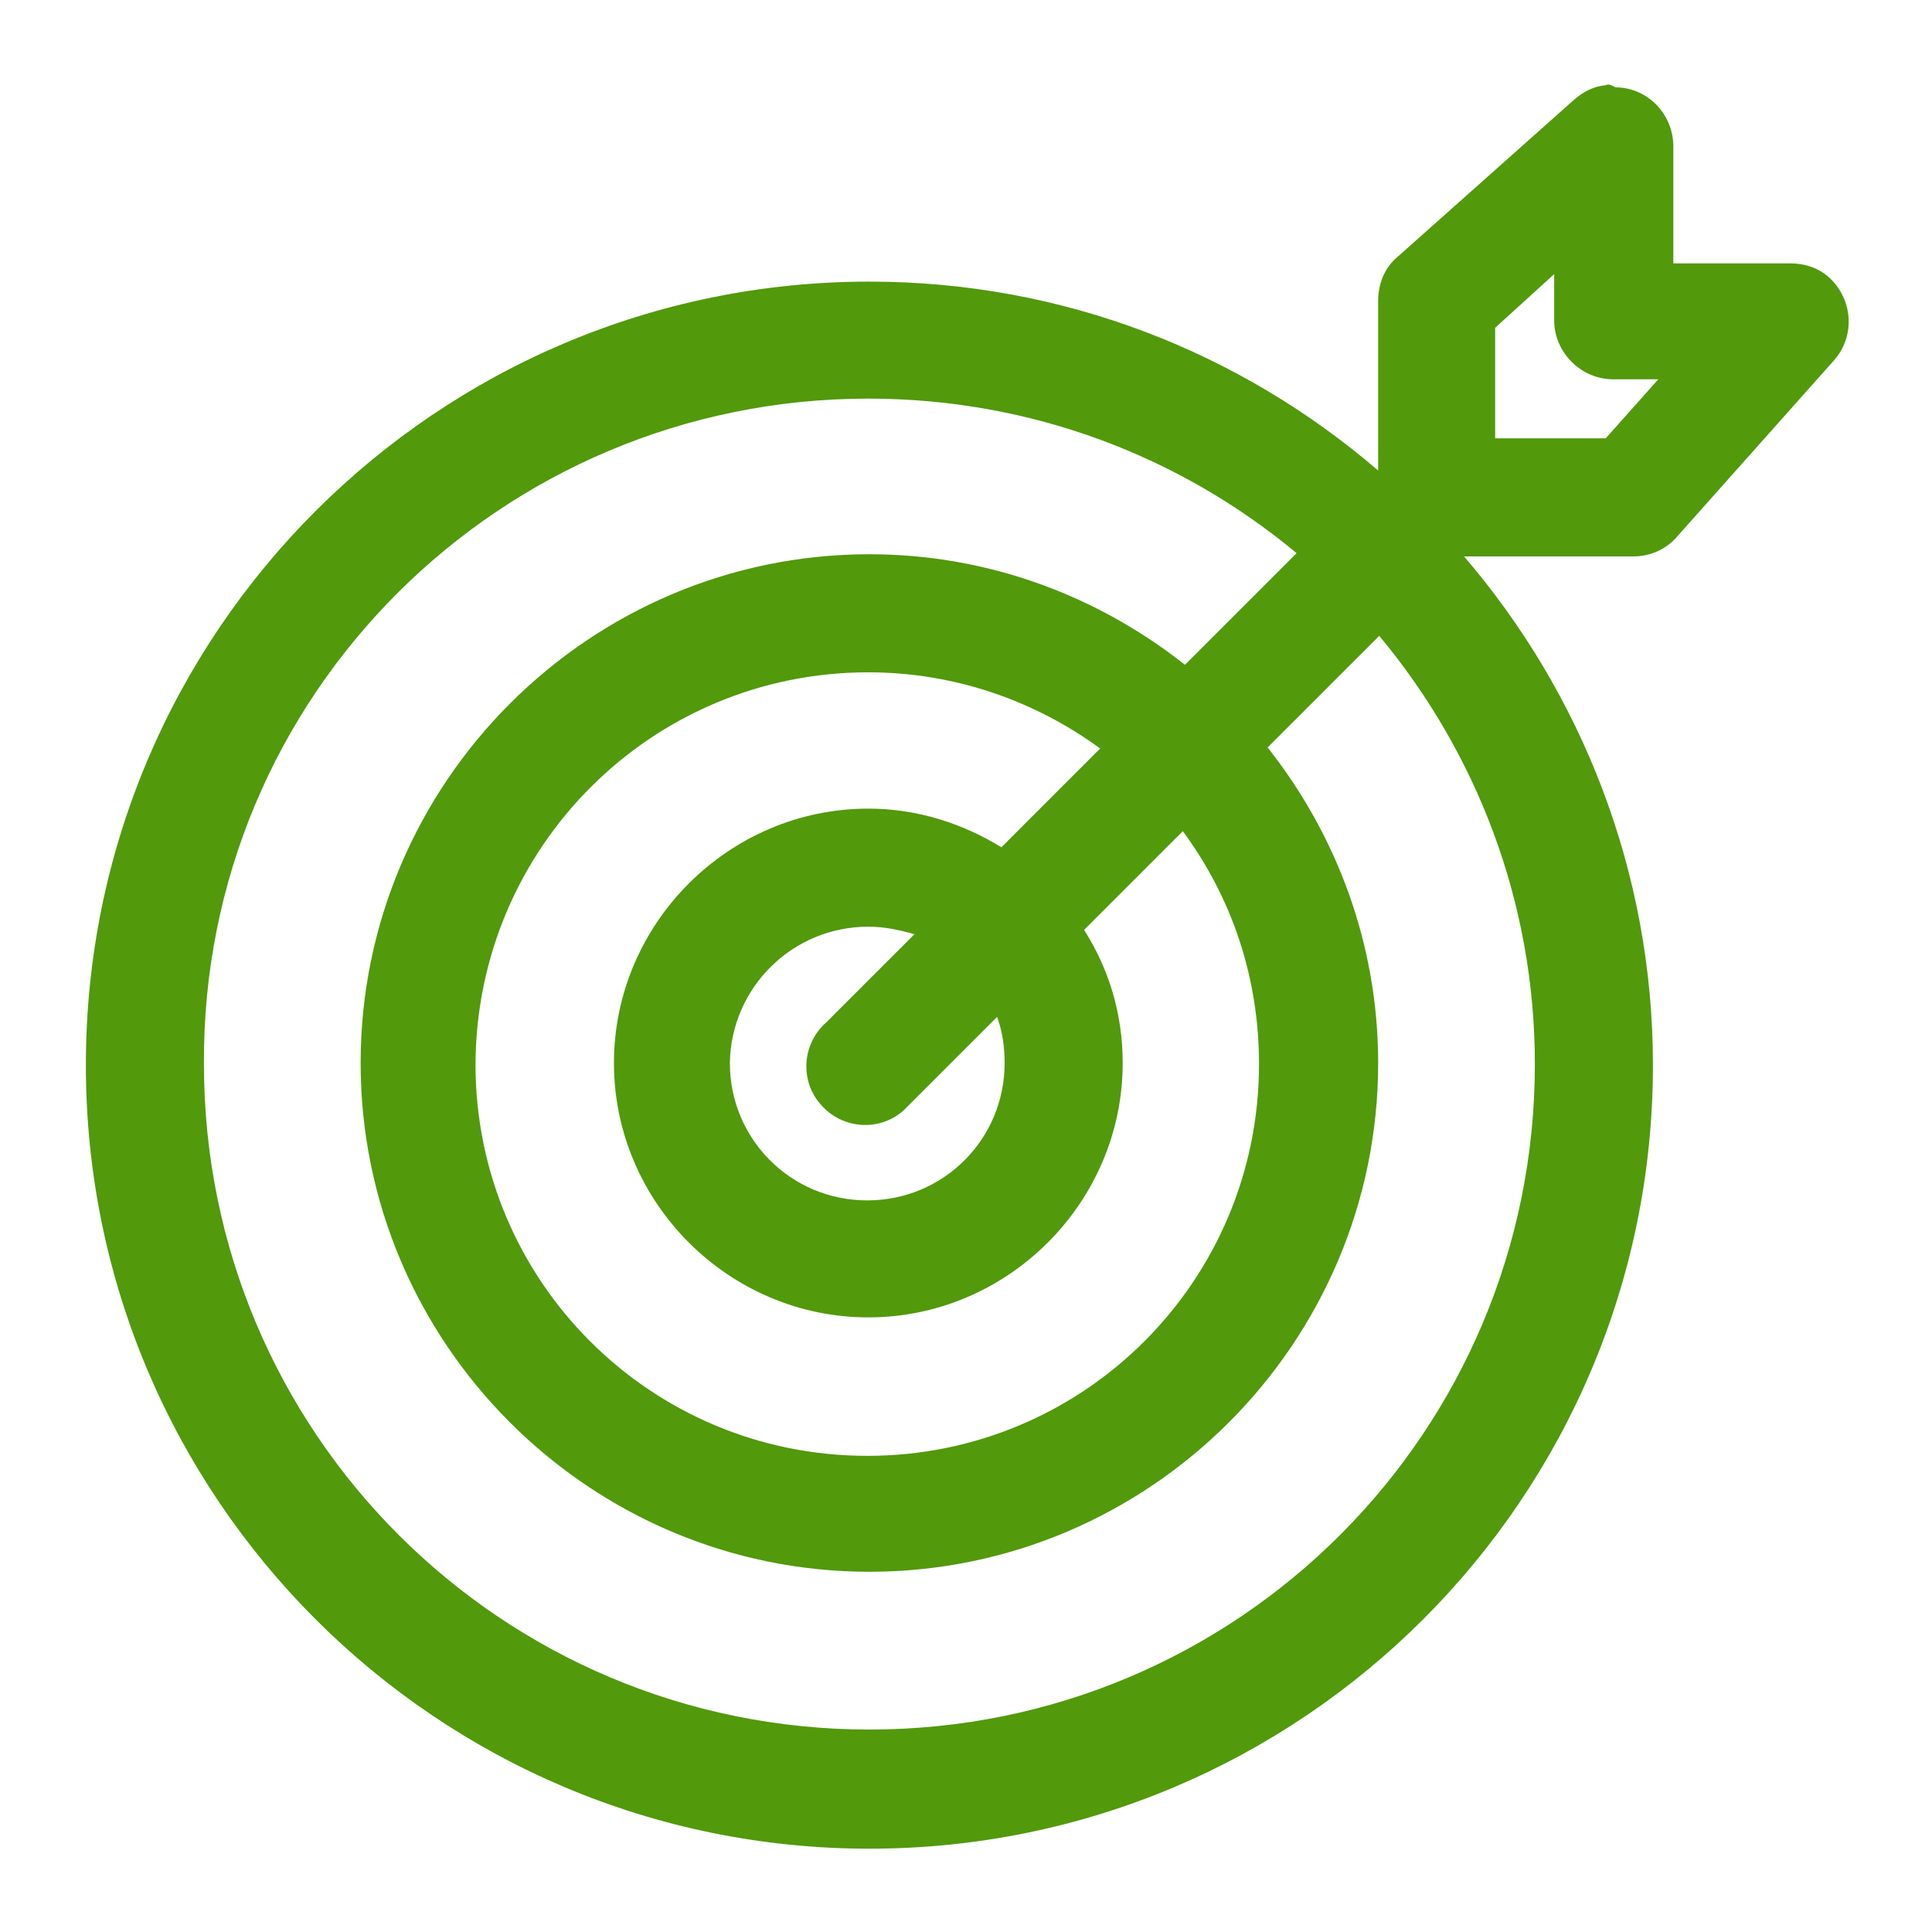 <svg id="Layer_1" xmlns="http://www.w3.org/2000/svg" viewBox="0 0 180 180"><style>.st0{fill:#52990c}</style><path class="st0" d="M149.6 7.938c-1.1.1-2.1.6-3 1.4l-16.4 14.6c-1.2 1-1.8 2.5-1.8 4.1v15.8c-12.8-11-29.3-17.6-47.4-17.6-40.3 0-73 32.7-73 73s32.7 73 73 73 73-32.7 73-73c0-18.1-6.7-34.7-17.6-47.4h15.8c1.6 0 3.1-.7 4.1-1.9l14.6-16.4c2-2.3 1.7-5.7-.5-7.7-1-.9-2.3-1.3-3.6-1.3h-10.9v-10.9c0-3-2.4-5.5-5.4-5.5-.5-.3-.7-.3-.9-.2zm-4.8 17.6v4.3c0 3 2.5 5.5 5.5 5.5h4.2l-4.9 5.5h-10.3v-10.3l5.5-5zm-63.9 11.6c15.2 0 29.1 5.4 39.9 14.4l-10.4 10.4c-8.1-6.4-18.3-10.3-29.4-10.3-26.1 0-47.4 21.3-47.4 47.4 0 26.1 21.3 47.4 47.4 47.4s47.4-21.3 47.4-47.4c0-11.1-3.9-21.3-10.3-29.4l10.4-10.4c9 10.8 14.5 24.7 14.5 39.9 0 34.3-27.7 62-62 62s-62-27.7-62-62c-.2-34.3 27.6-62 61.9-62zm0 25.5c8.1 0 15.6 2.7 21.6 7.1l-9.2 9.2c-3.6-2.2-7.8-3.6-12.4-3.6-13 0-23.7 10.7-23.7 23.7s10.7 23.7 23.7 23.7 23.7-10.7 23.7-23.7c0-4.6-1.3-8.8-3.6-12.4l9.2-9.2c4.5 6.1 7.1 13.5 7.1 21.7 0 20.2-16.3 36.5-36.5 36.5s-36.5-16.3-36.5-36.5c.1-20.2 16.4-36.5 36.6-36.5zm0 23.7c1.5 0 2.9.3 4.3.7l-8.2 8.2c-2.3 2-2.5 5.5-.5 7.7 2 2.3 5.5 2.5 7.7.5l.5-.5 8.2-8.2c.5 1.4.7 2.8.7 4.3 0 7.1-5.7 12.8-12.8 12.8-7.1 0-12.8-5.7-12.8-12.8.1-7 5.8-12.7 12.9-12.7z"/></svg>